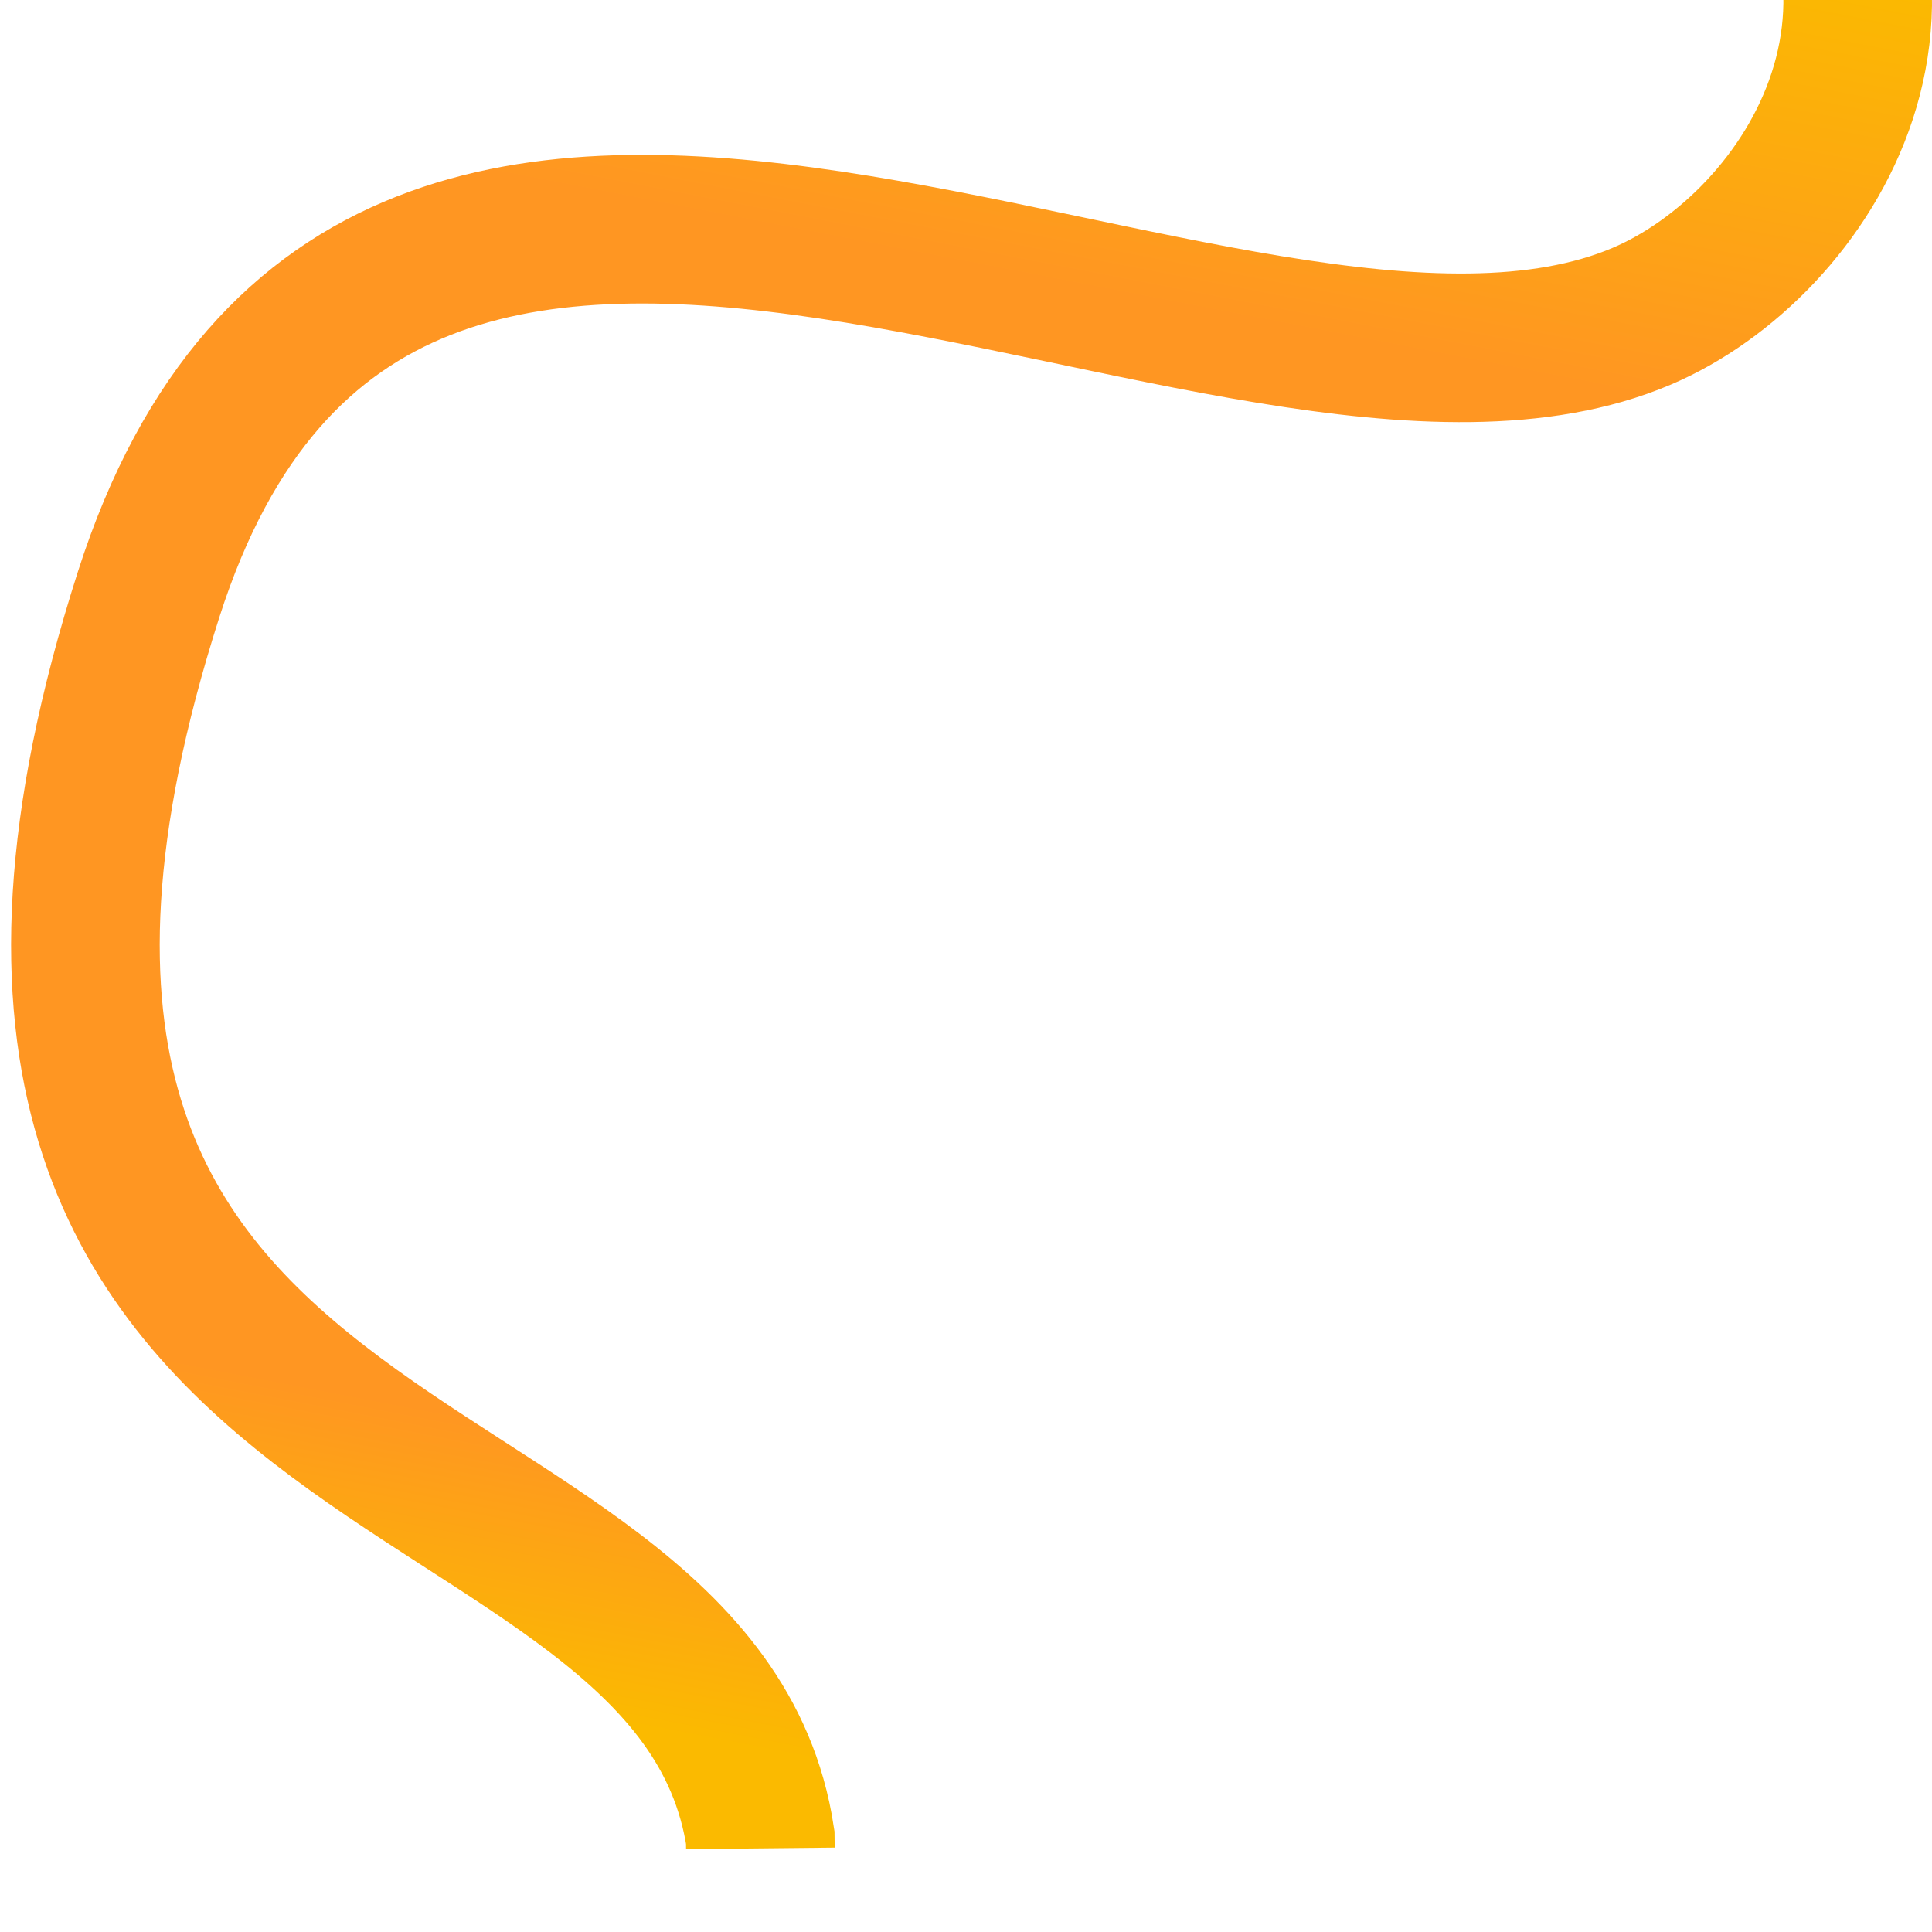 ﻿<?xml version="1.0" encoding="UTF-8" standalone="no"?>
<svg width="104" height="104" viewBox="0 9 104 95" fill="none" version="1.1" id="svg4" sodipodi:docname="service-contact-swirl.svg" inkscape:version="1.3.2 (091e20e, 2023-11-25, custom)" xmlns:inkscape="http://www.inkscape.org/namespaces/inkscape" xmlns:sodipodi="http://sodipodi.sourceforge.net/DTD/sodipodi-0.dtd" xmlns="http://www.w3.org/2000/svg" xmlns:svg="http://www.w3.org/2000/svg">
  <sodipodi:namedview id="namedview4" pagecolor="#ffffff" bordercolor="#000000" borderopacity="0.25" inkscape:showpageshadow="2" inkscape:pageopacity="0.0" inkscape:pagecheckerboard="0" inkscape:deskcolor="#d1d1d1" inkscape:zoom="4.1105769" inkscape:cx="40.626901" inkscape:cy="62.156725" inkscape:window-width="1920" inkscape:window-height="1111" inkscape:window-x="-9" inkscape:window-y="-9" inkscape:window-maximized="1" inkscape:current-layer="svg4" />
  <path d="M 93.859,-9 C 106.352,3.879 97.357,17.711 88.365,21.527 66.442,30.831 20.639,-3 8,36.5 c -16,50 29.425,43.914 32.925,66.914 l 0.006,0.584" stroke="url(#paint0_linear_6073_29346)" stroke-width="8" id="path1" sodipodi:nodetypes="ccccc" />
  <defs id="defs4">
    <inkscape:path-effect effect="fillet_chamfer" id="path-effect4" is_visible="true" lpeversion="1" nodesatellites_param="F,0,0,1,0,0,0,1 @ F,0,0,1,0,0,0,1 @ F,0,0,1,0,0,0,1 @ F,0,0,1,0,0,0,1 @ F,0,0,1,0,0,0,1" radius="0" unit="px" method="auto" mode="F" chamfer_steps="1" flexible="false" use_knot_distance="true" apply_no_radius="true" apply_with_radius="true" only_selected="false" hide_knots="false" />
    <linearGradient id="paint0_linear_6073_29346" x1="84.5" y1="-7.73211e-07" x2="64.527" y2="103.295" gradientUnits="userSpaceOnUse">
      <stop stop-color="#FBBA00" id="stop1" />
      <stop offset="0.235" stop-color="#FF9622" id="stop2" />
      <stop offset="0.86" stop-color="#FF9622" id="stop3" />
      <stop offset="1" stop-color="#FBBA00" id="stop4" />
    </linearGradient>
  </defs>
</svg>